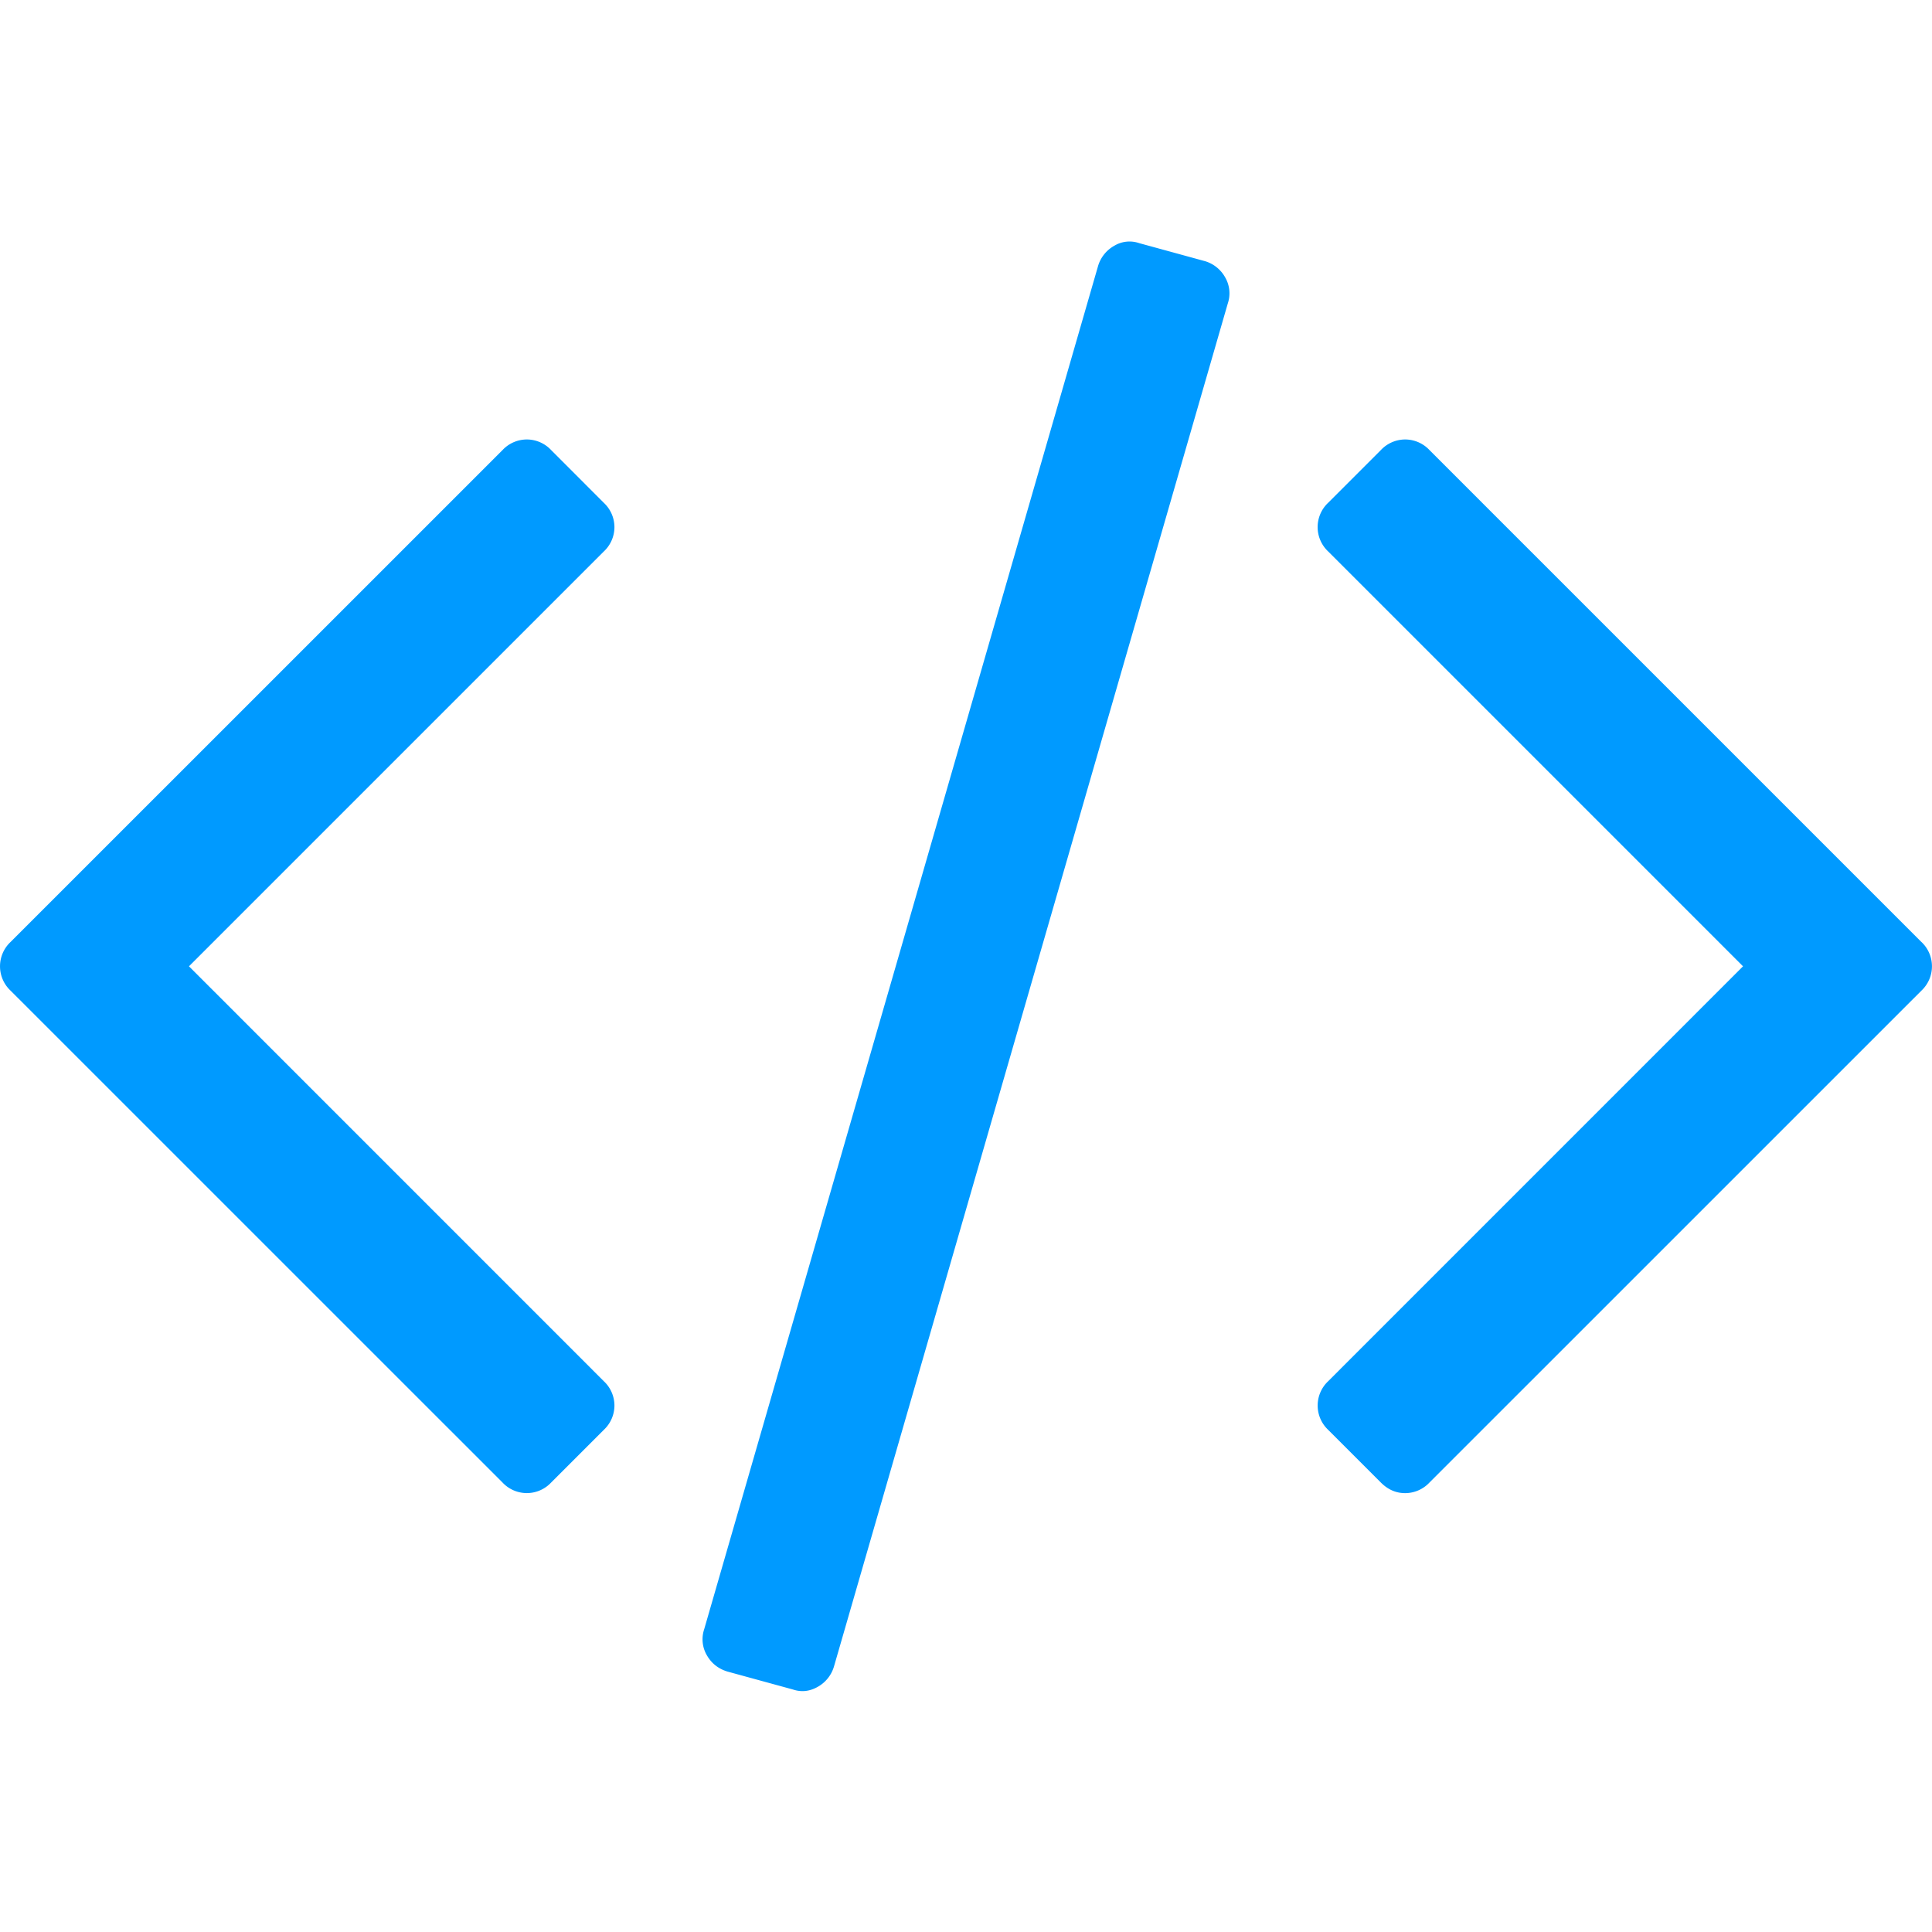 <svg xmlns="http://www.w3.org/2000/svg" width="32" height="32" fill="none"><path fill="#009AFF" d="m19.952 4.324-1.084-.297a.489.489 0 0 0-.411.043.569.569 0 0 0-.271.341l-6.523 22.576a.523.523 0 0 0 .044.428c.076.134.19.225.341.271l1.084.297c.14.047.277.033.411-.043a.57.57 0 0 0 .271-.34l6.523-22.577a.524.524 0 0 0-.044-.428.568.568 0 0 0-.34-.271ZM10.177 8.73a.553.553 0 0 0-.175-.401l-.874-.875a.553.553 0 0 0-.402-.175.553.553 0 0 0-.402.175l-8.15 8.149a.552.552 0 0 0 0 .804l8.15 8.149a.551.551 0 0 0 .804 0l.874-.874a.553.553 0 0 0 .175-.402.553.553 0 0 0-.175-.402L3.13 16.005l6.872-6.872a.552.552 0 0 0 .175-.402ZM31.825 15.603l-8.149-8.149a.553.553 0 0 0-.402-.175.554.554 0 0 0-.402.175l-.874.874a.553.553 0 0 0 0 .805l6.872 6.872-6.872 6.873a.553.553 0 0 0 0 .804l.874.874c.117.117.25.175.402.175a.553.553 0 0 0 .402-.175l8.15-8.149a.553.553 0 0 0 0-.804Z"/></svg>